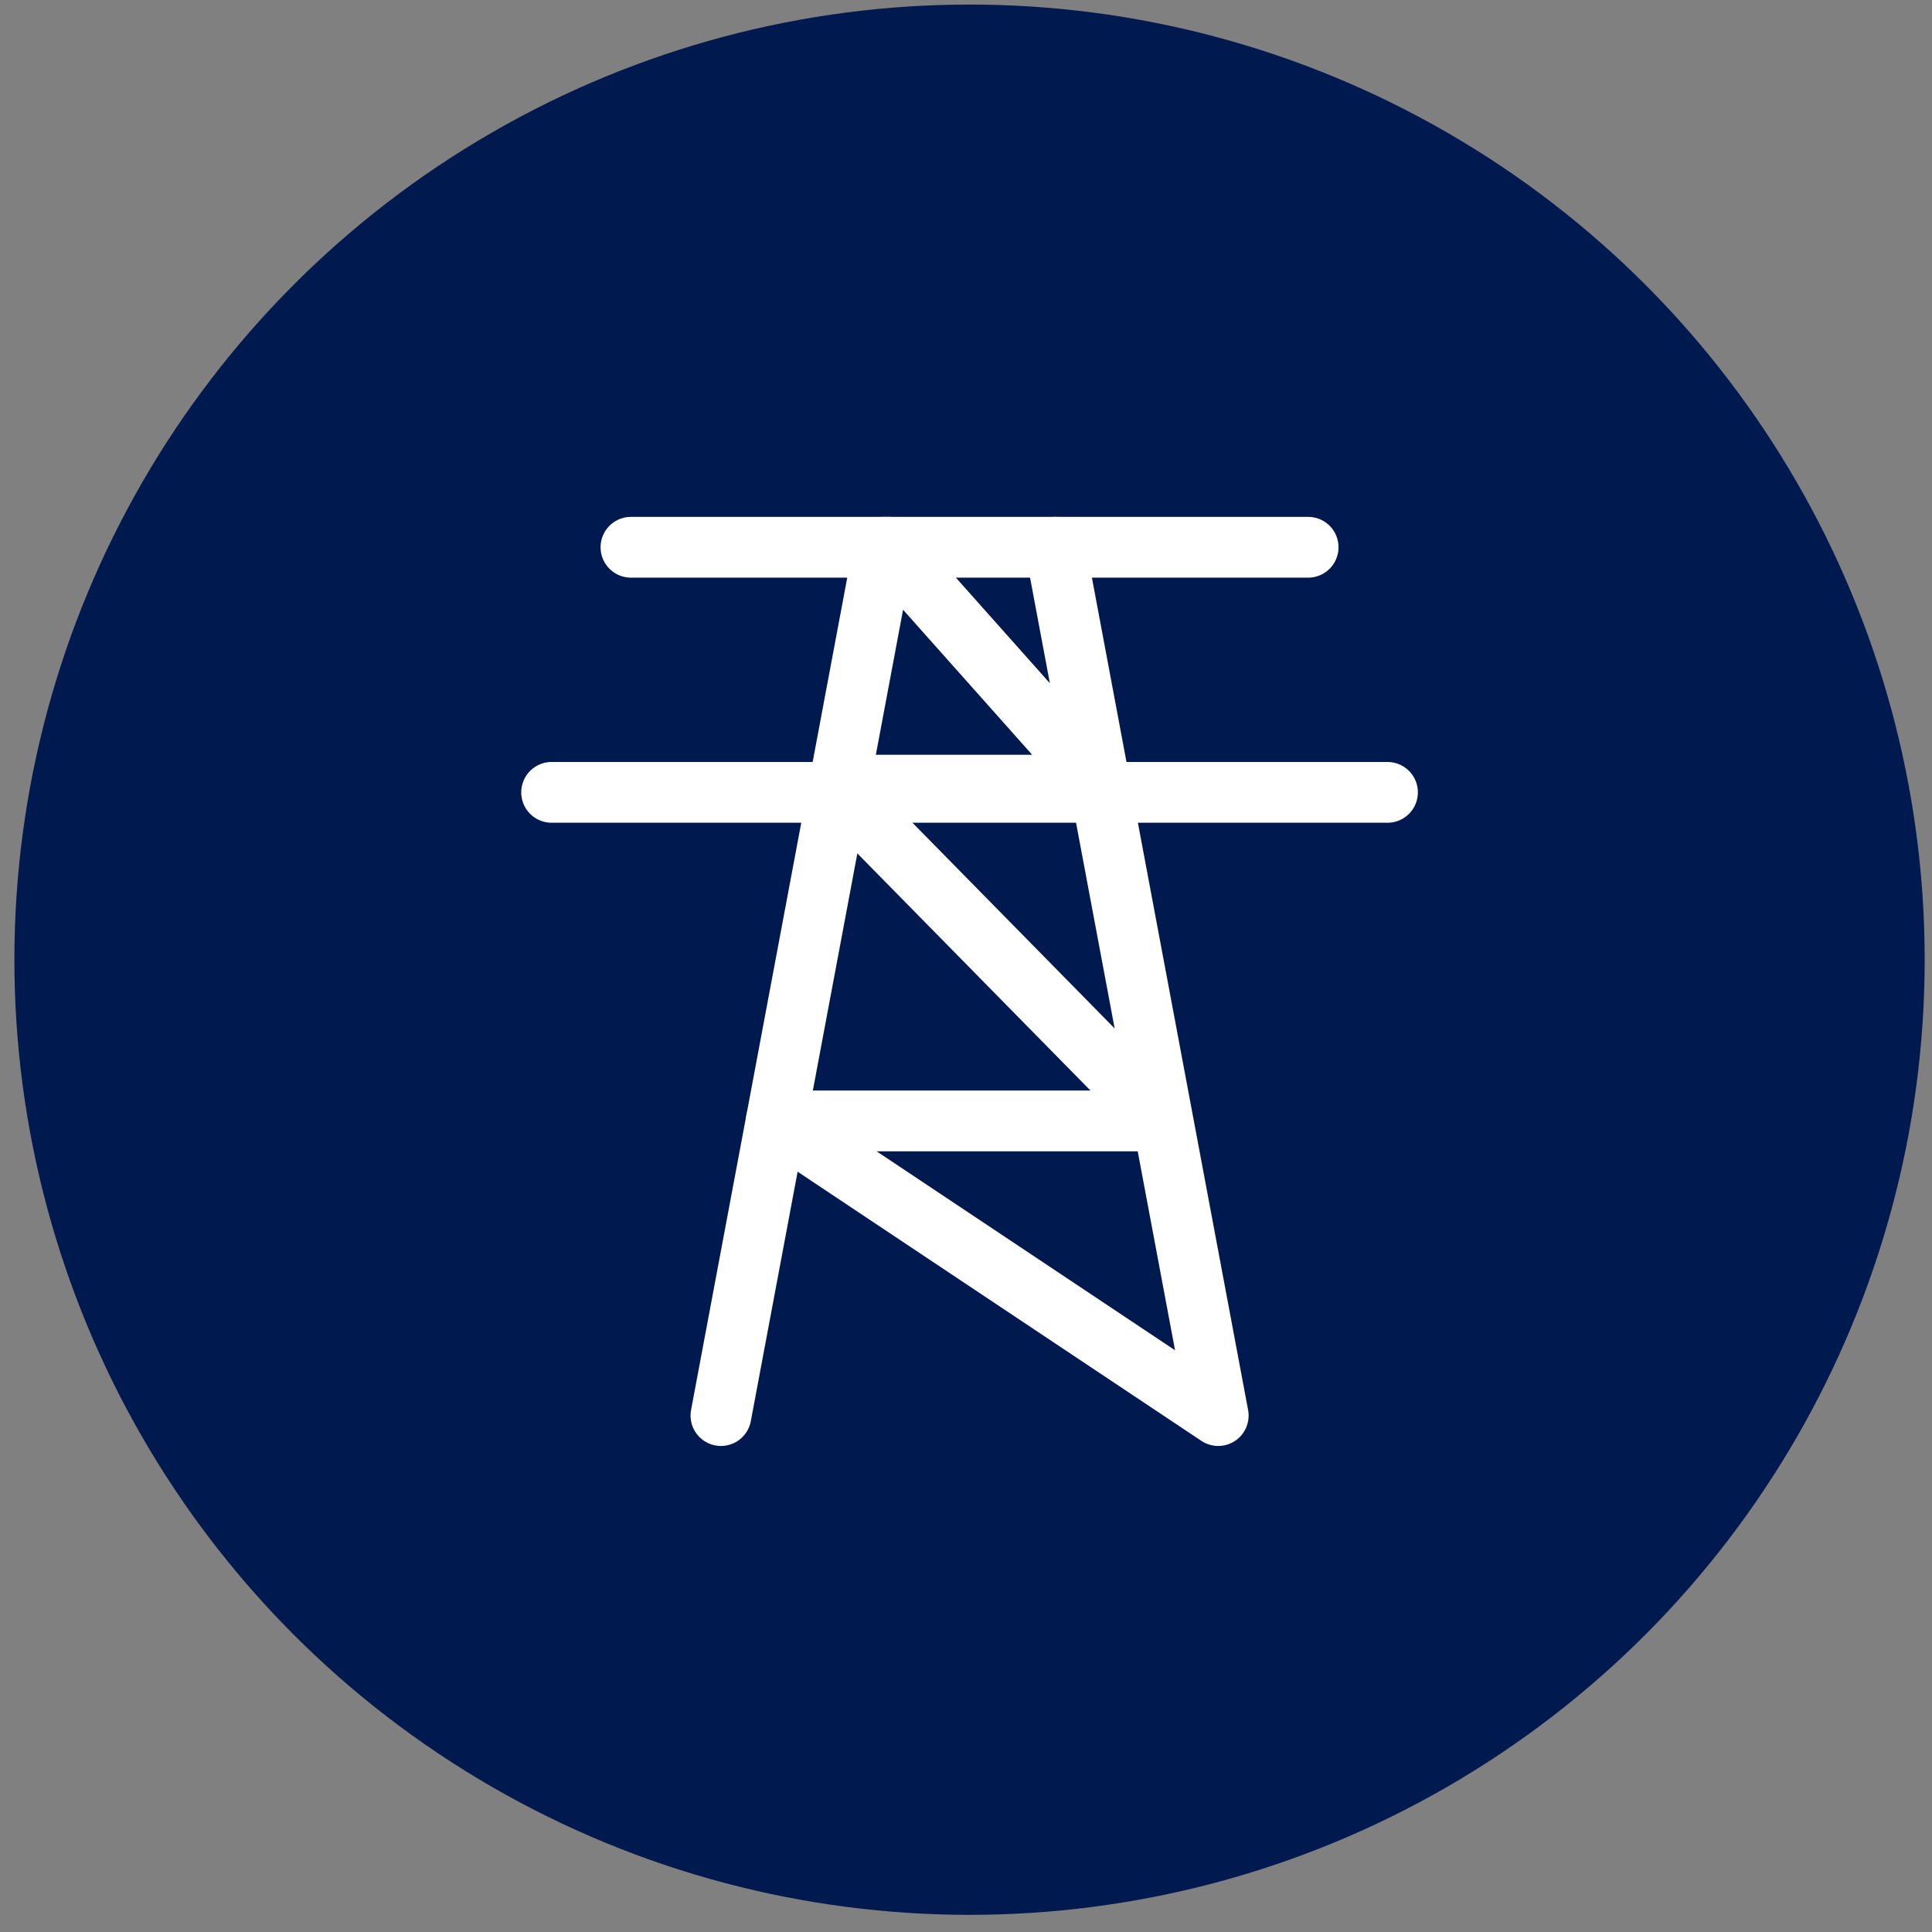 <svg width="89" height="89" viewBox="0 0 89 89" fill="none" xmlns="http://www.w3.org/2000/svg">
<rect x="0" y="0" width="89" height="89" fill="#808080" stroke="none"/>
<circle cx="44.663" cy="44.21" r="44" fill="#00194F"/>
<path d="M29.066 25.21L60.261 25.21" stroke="white" stroke-width="2.8" stroke-linecap="round"/>
<path d="M25.411 36.501H63.916" stroke="white" stroke-width="2.8" stroke-linecap="round"/>
<path d="M33.211 65.21L40.717 25.21" stroke="white" stroke-width="2.8" stroke-linecap="round"/>
<path d="M48.613 25.21L50.669 36.169M53.572 51.636L56.119 65.21L35.757 51.636H53.572ZM53.572 51.636L38.367 36.169H50.669M53.572 51.636L50.669 36.169M50.669 36.169L40.913 25.21" stroke="white" stroke-width="2.8" stroke-linecap="round" stroke-linejoin="round"/>
</svg>
